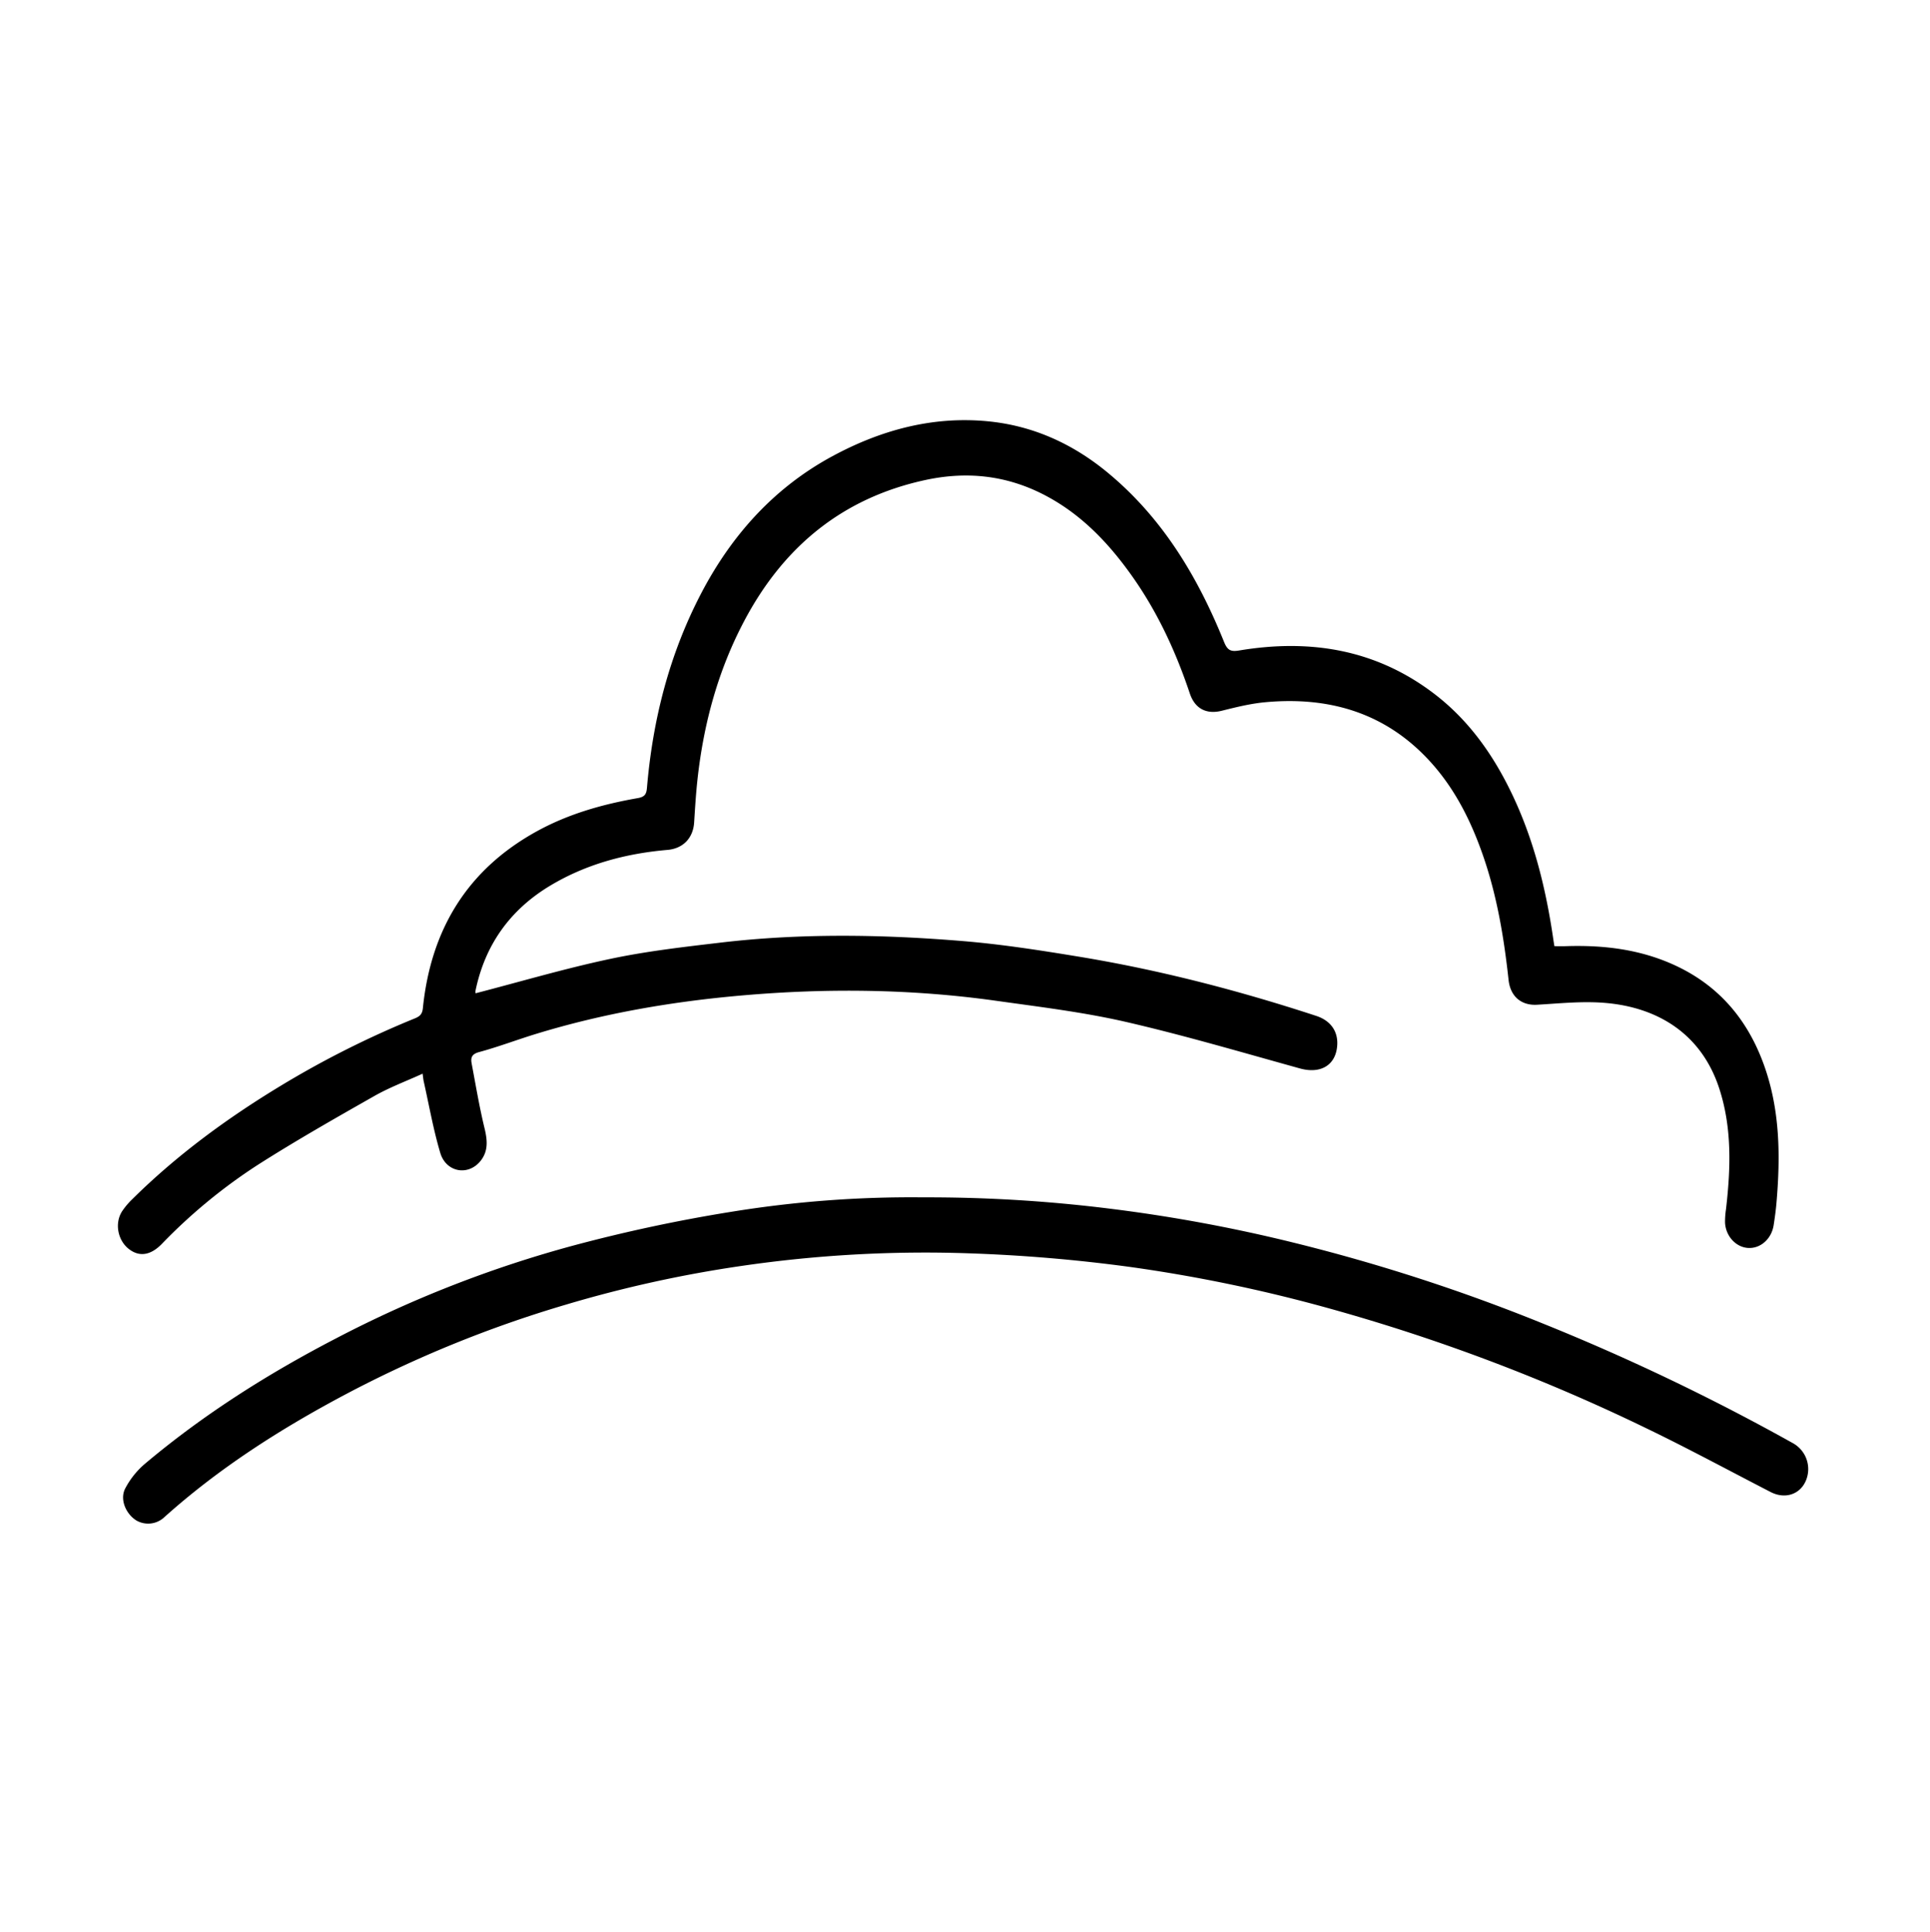 <svg id="图层_1" data-name="图层 1" xmlns="http://www.w3.org/2000/svg" viewBox="0 0 999 1000"><defs><style>.cls-1{fill:none;}</style></defs><rect class="cls-1" width="29" height="29"/><rect class="cls-1" x="970" y="971" width="29" height="29"/><path d="M246.19,513.22c23.43-6.07,46.34-12.85,69.65-17.79,18.81-4,38-6.18,57.16-8.44,41.66-4.91,83.46-4.24,125.16-.81,20,1.64,39.92,4.74,59.75,8,42,6.88,83,17.51,123.39,30.75,7.66,2.52,11.52,8.24,10.83,15.76-.93,10-8.79,14.35-19.25,11.45C642.86,543.82,613,535,582.6,528c-22.26-5.09-45.08-7.81-67.74-11-43.22-6-86.63-6.46-130-2.72-36.44,3.13-72.41,9.26-107.47,20-9.8,3-19.42,6.68-29.31,9.36-3.8,1-4.53,2.8-3.95,5.89,2.12,11.24,4,22.54,6.7,33.65,1.49,6.19,2,11.86-2.23,17-6.38,7.74-17.73,5.71-20.72-4.37-3.58-12.06-5.76-24.53-8.52-36.83-.26-1.13-.35-2.29-.61-4.13-8.51,3.88-17.06,7.07-24.9,11.51-20.35,11.56-40.72,23.14-60.44,35.71A281.22,281.22,0,0,0,83.74,643c-5.84,6-11.73,6.81-17.13,2.54-5.67-4.47-7.35-13.25-3.46-19.38a38.21,38.21,0,0,1,5.46-6.47C91.56,597,117.45,578,145,561.3a492.52,492.52,0,0,1,69.79-35.1c2.7-1.11,3.8-2.35,4.1-5.28,4.12-40.47,22.81-71.63,58.93-91.53,16.33-9,34-14,52.23-17.19,3.63-.63,4.54-2,4.82-5.33,3-35.45,11.66-69.37,28.23-101,15.74-30,37.72-54.45,67.75-70.68,25-13.52,51.84-20.86,80.5-18.08,23.78,2.3,44.72,12,63,27.4,27.88,23.4,45.86,53.65,59.27,86.89,1.79,4.41,3.57,5.07,7.93,4.34,36.51-6.08,70.58-.59,100.66,22.31,17.6,13.39,30.13,30.88,39.73,50.58,11.92,24.43,18.3,50.46,22.16,77.21.12.82.26,1.62.48,3,1.95,0,3.87.05,5.78,0,19.69-.66,38.84,1.62,56.92,10.05,22.68,10.57,37.41,28.18,45.78,51.47s8.55,47.28,6.46,71.48c-.33,3.81-.86,7.61-1.44,11.4-1.1,7.13-6.77,12.18-13.17,11.83s-11.67-6.14-12-13.13a44.06,44.06,0,0,1,.51-7c2.41-21,3.16-41.89-3.47-62.33-9.11-28.08-31.55-42.25-59.68-44.45-11.47-.9-23.15.32-34.71,1-8,.45-13.75-4.19-14.69-12.78-2.35-21.52-5.85-42.81-12.86-63.38C761.86,425,753.57,408,740.65,393.68c-23-25.51-52.32-34.21-85.68-31.14-7.57.69-15.08,2.55-22.47,4.4-7.93,2-13.94-.92-16.63-8.94-7.21-21.54-16.64-42-29.79-60.6-12.43-17.59-27-32.85-46.61-42.73-19.39-9.75-39.54-11.69-60.5-7.16-42.82,9.26-73.31,34.44-93.61,72.71-13.65,25.72-21.13,53.28-24.31,82.08-.82,7.44-1.28,14.93-1.75,22.4-.5,8.13-5.68,13.6-13.81,14.3-21.46,1.85-41.91,7.29-60.47,18.37-20.91,12.48-34.06,30.8-38.94,54.82A2.44,2.44,0,0,0,246.19,513.22Z" transform="translate(0 1)"/><path d="M477.66,618.87a761.16,761.16,0,0,1,96.26,5.79,812.65,812.65,0,0,1,95.83,17.7,945.24,945.24,0,0,1,128.94,41.86A1140,1140,0,0,1,928,746.11a15.34,15.34,0,0,1,6.8,19.31c-3,7.27-10.85,9.85-18.29,6-21.1-10.88-42-22.18-63.35-32.52a972.2,972.2,0,0,0-165.89-62.74,793.64,793.64,0,0,0-102.69-21.31,829.71,829.71,0,0,0-83-7,656.45,656.45,0,0,0-117.41,6.47,641,641,0,0,0-91.21,20.08,617.81,617.81,0,0,0-115,46.94c-33.24,17.7-64.86,37.92-93,63.2a12.21,12.21,0,0,1-14.34,1.63c-5.34-3.3-8.72-10.74-5.87-16.46a42.88,42.88,0,0,1,10.73-13.29C105.76,731,139,710,174.12,691.79a606.77,606.77,0,0,1,123-48.06,813.06,813.06,0,0,1,81.68-17.42A579.88,579.88,0,0,1,477.66,618.87Z" transform="translate(0 1)"/></svg>